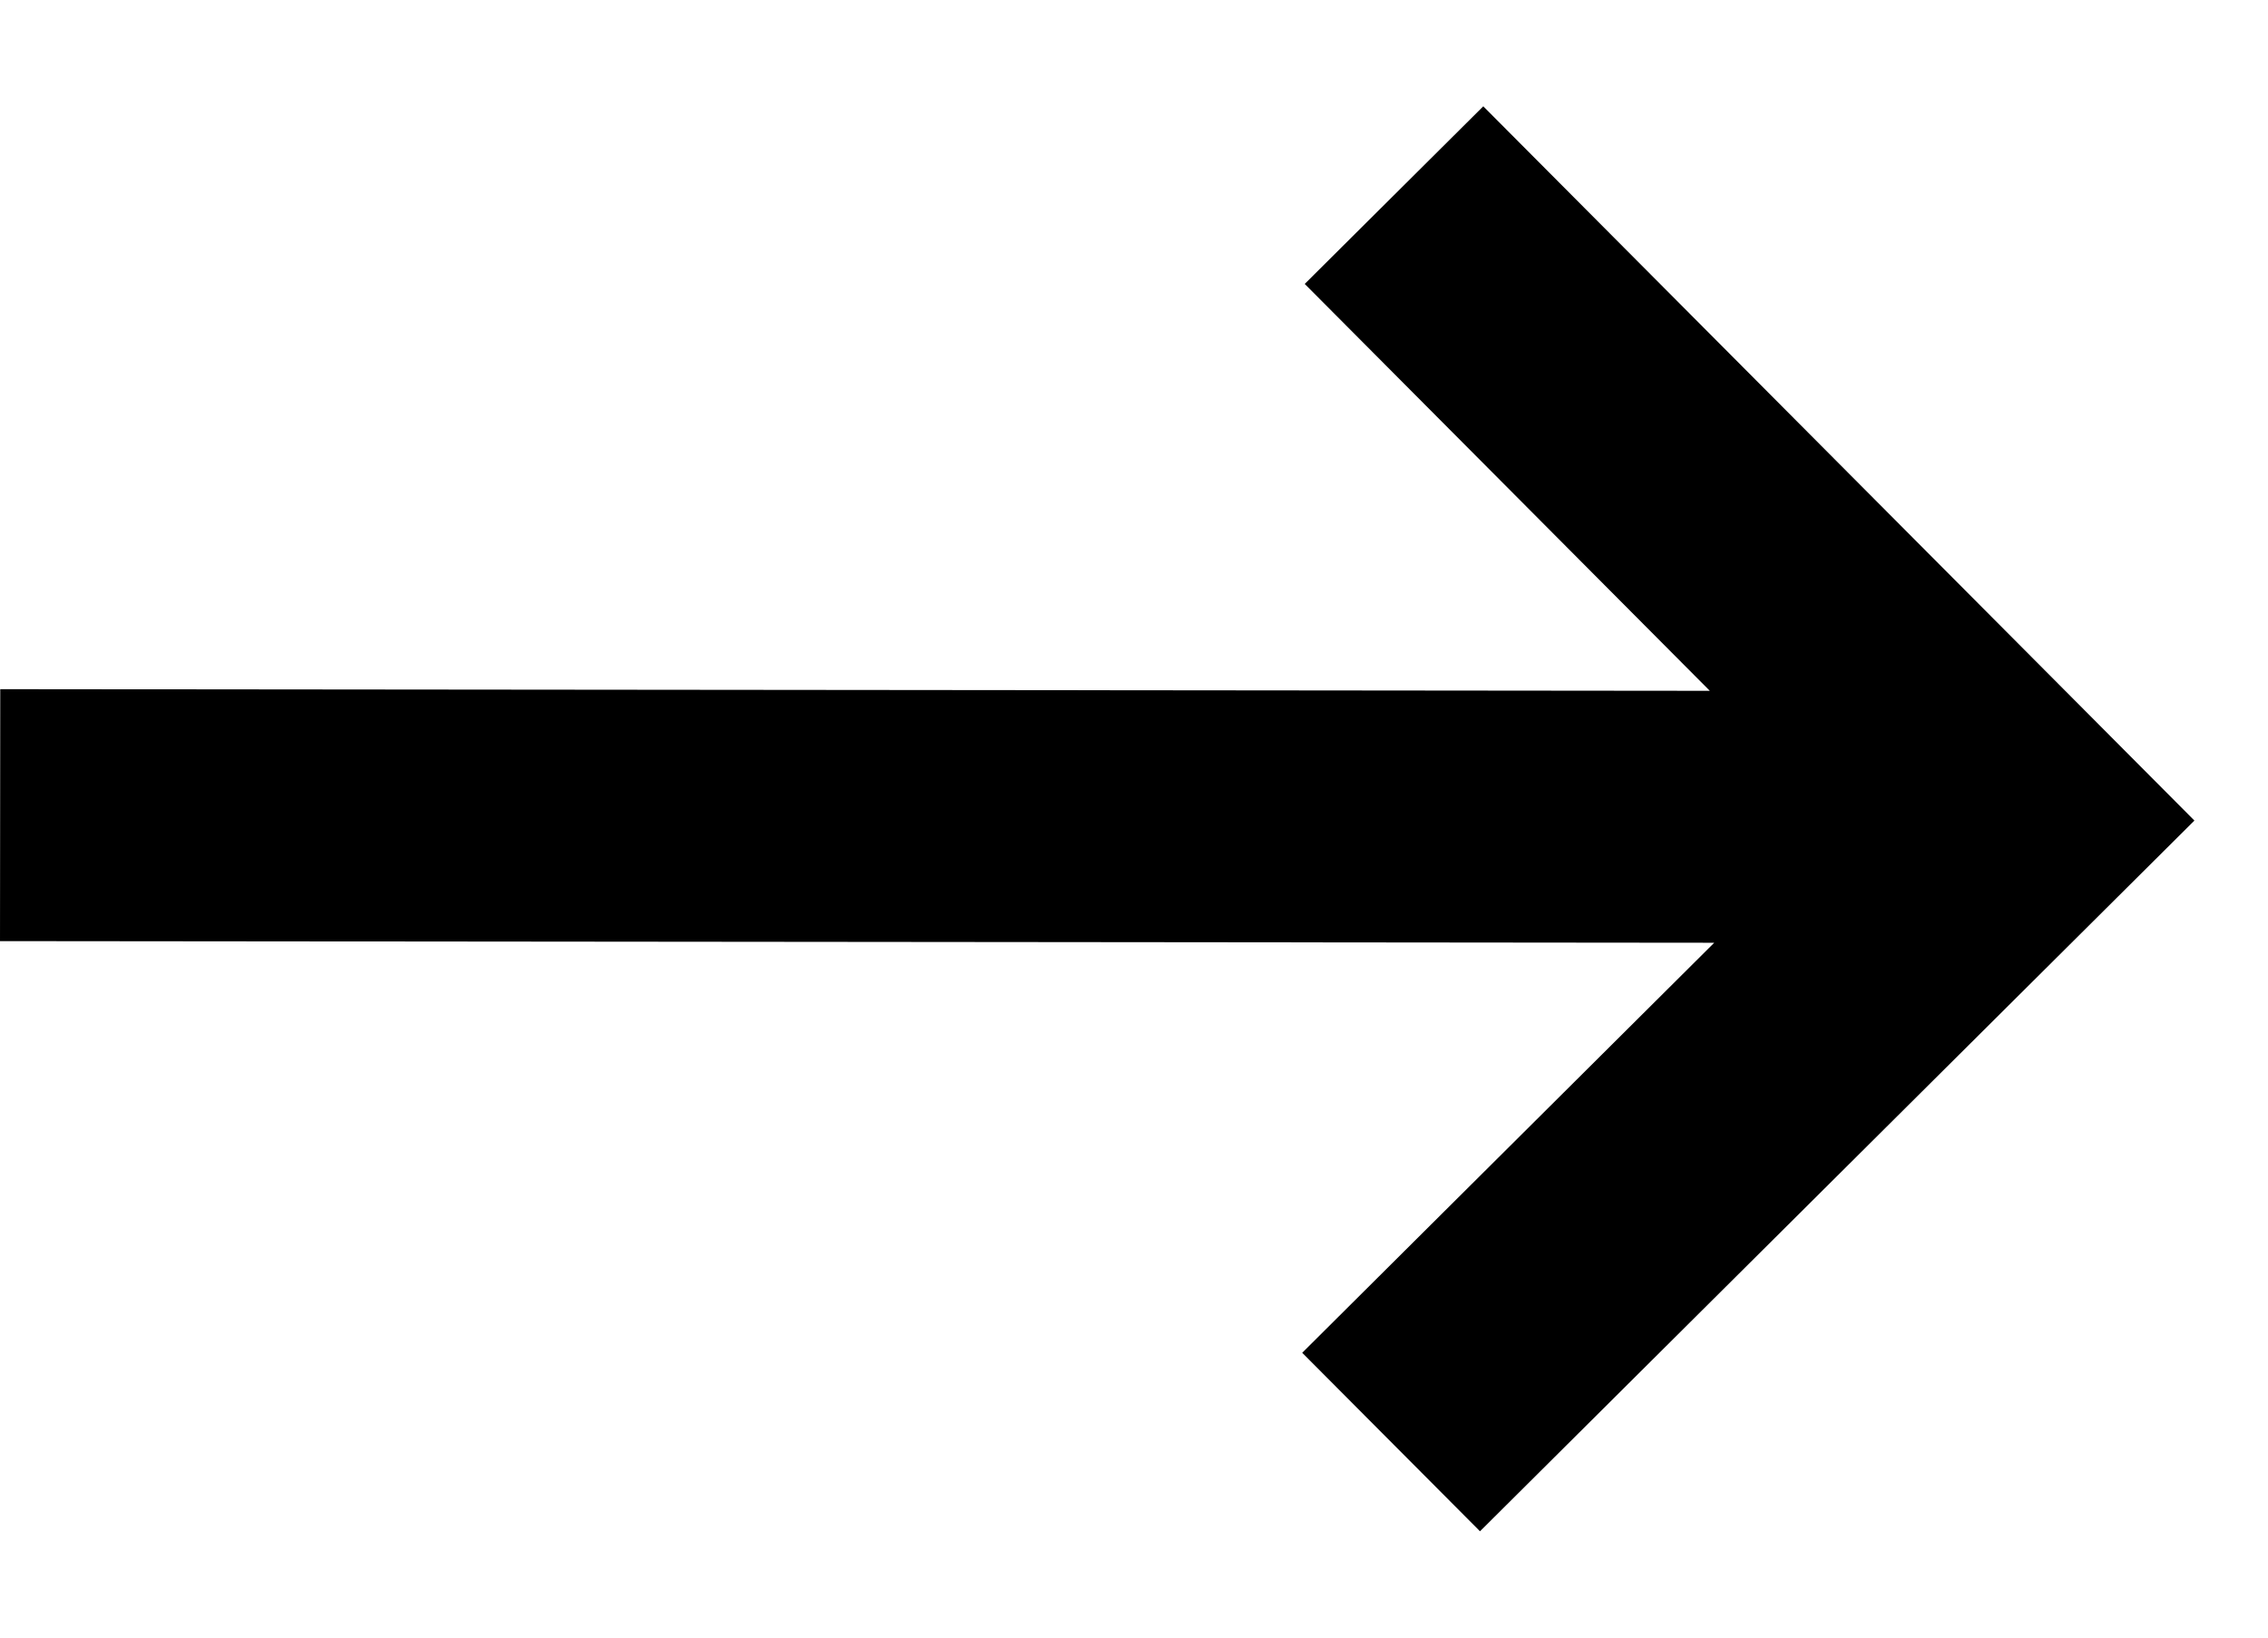 <svg width="18" height="13" viewBox="0 0 18 13" fill="none" xmlns="http://www.w3.org/2000/svg">
<path d="M11.746 12.156L10.335 10.739L13.605 7.484L1.49691e-05 7.471L0.002 5.471L13.57 5.484L10.355 2.254L11.772 0.844L17.416 6.514L11.746 12.156Z" fill="black"/>
</svg>
